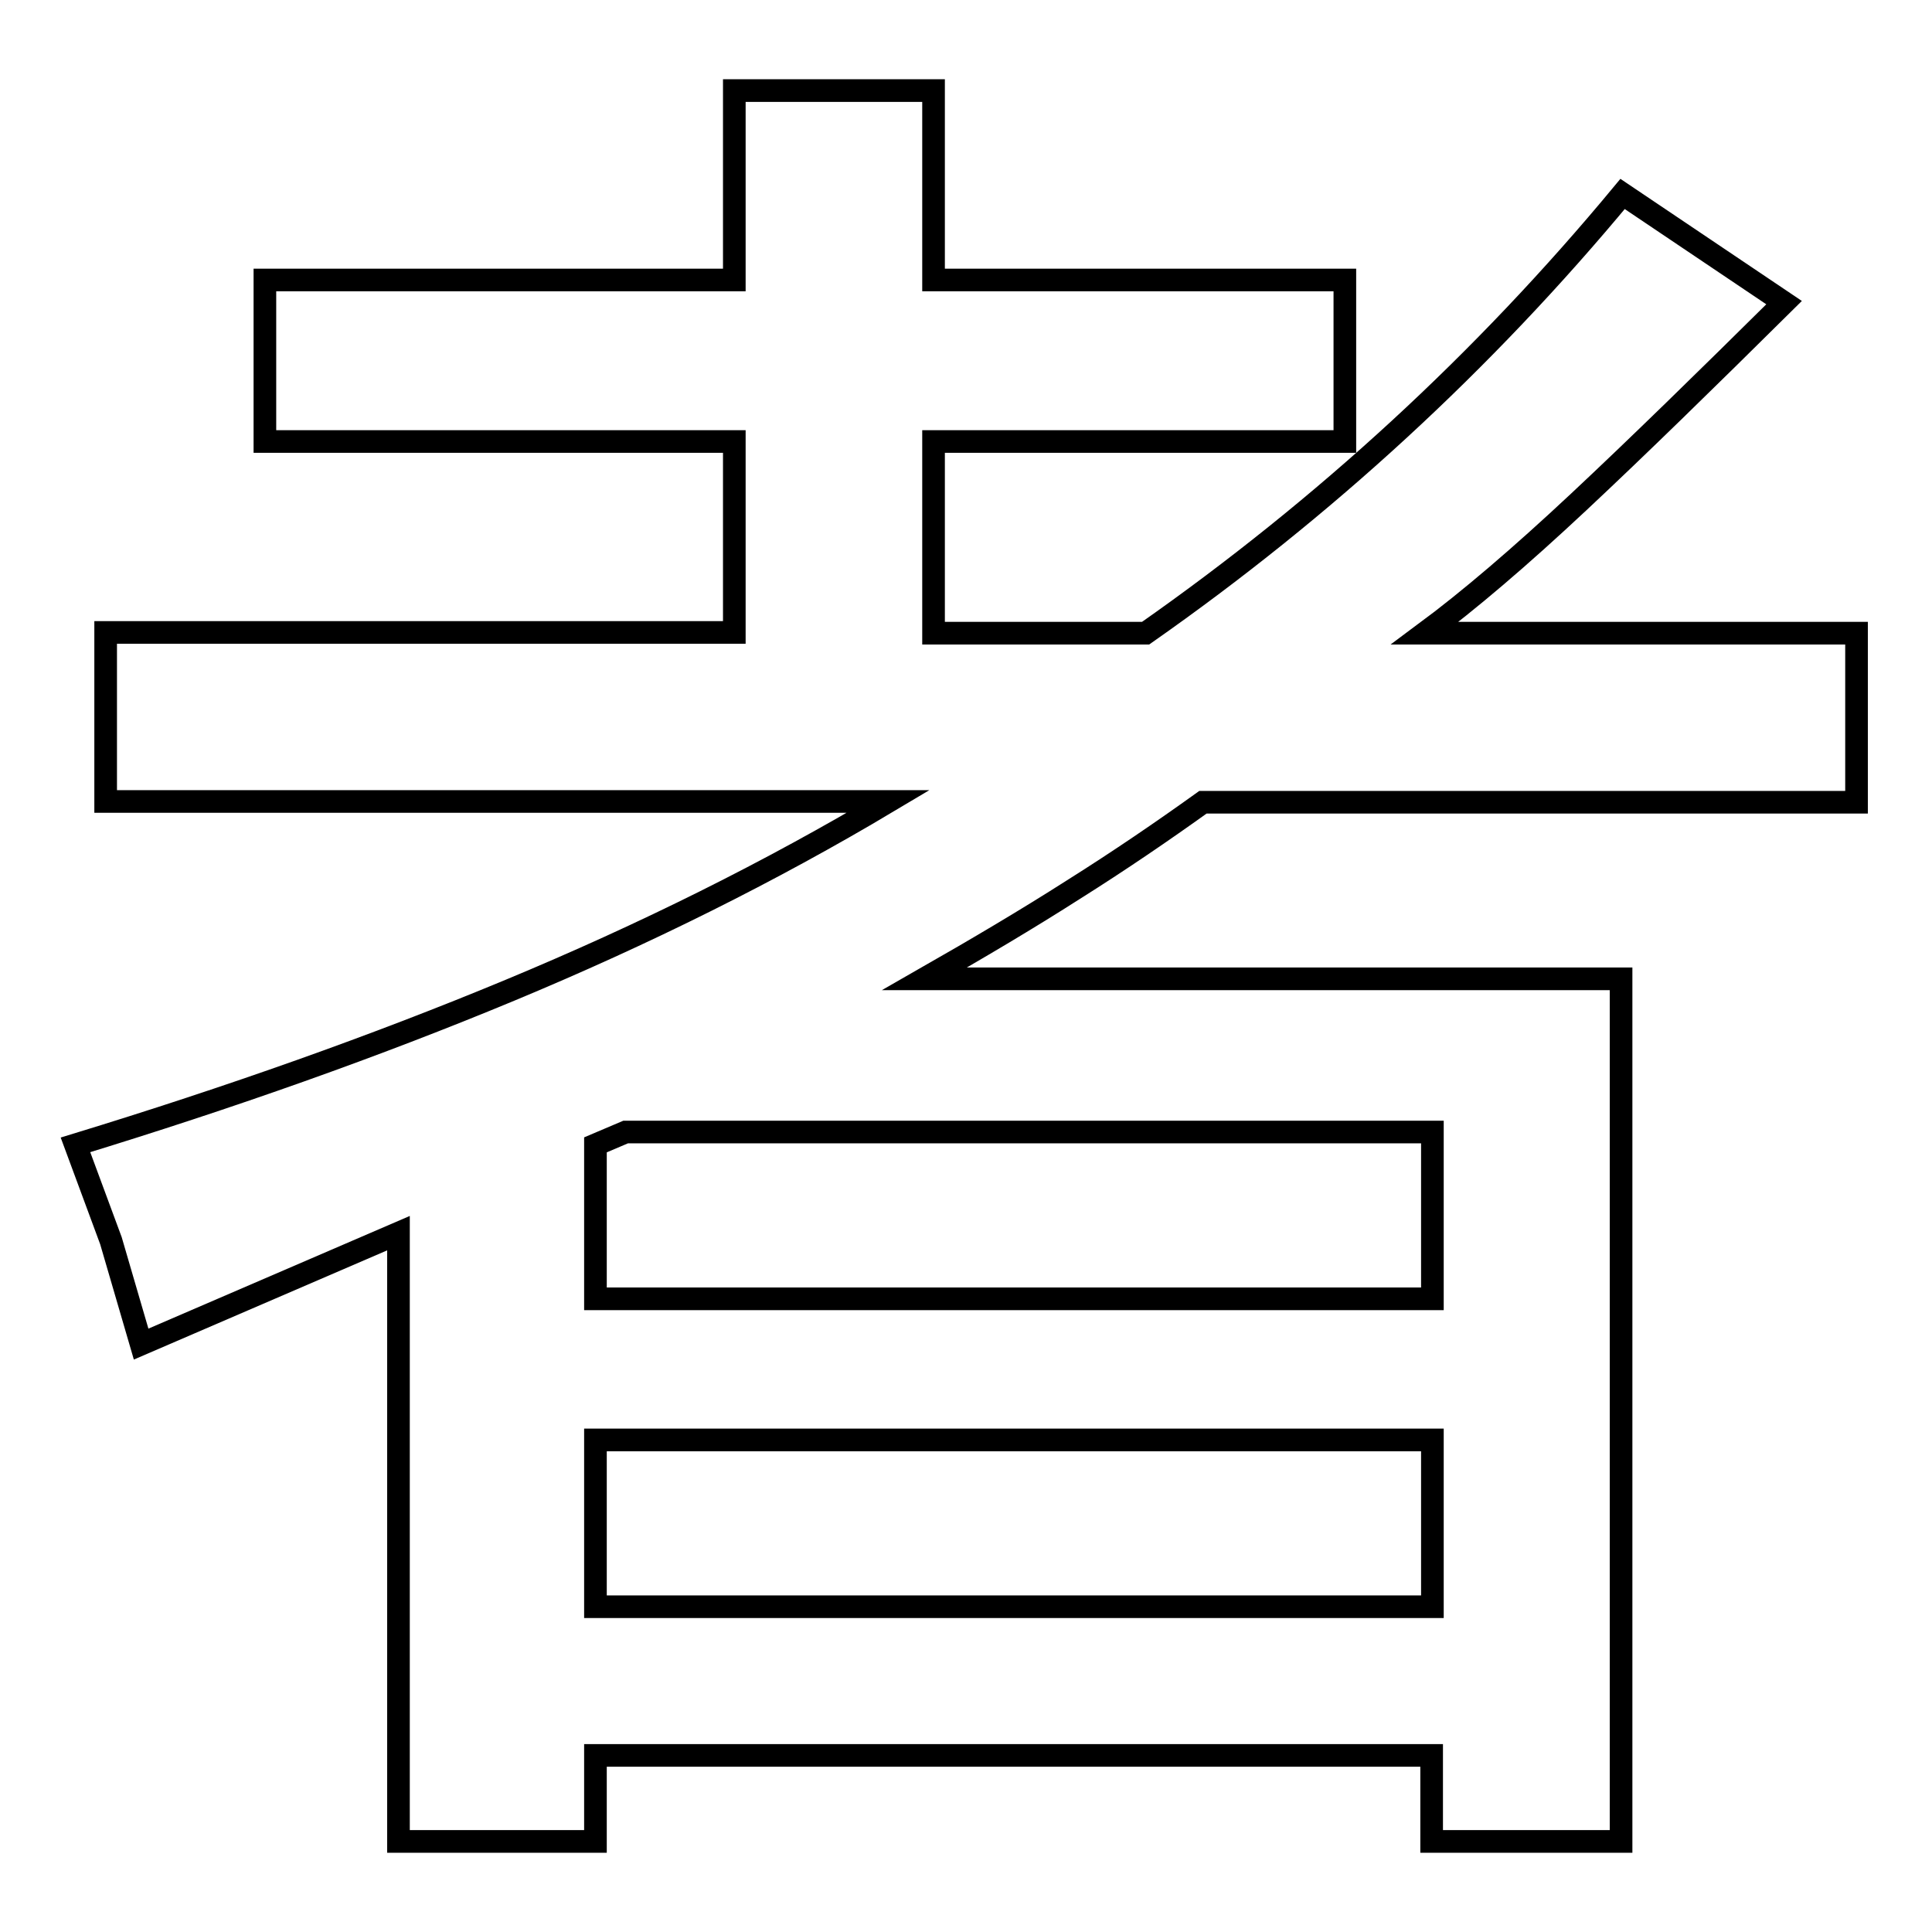<?xml version="1.0" encoding="utf-8"?>
<!-- Svg Vector Icons : http://www.onlinewebfonts.com/icon -->
<!DOCTYPE svg PUBLIC "-//W3C//DTD SVG 1.1//EN" "http://www.w3.org/Graphics/SVG/1.1/DTD/svg11.dtd">
<svg version="1.1" xmlns="http://www.w3.org/2000/svg" xmlns:xlink="http://www.w3.org/1999/xlink" x="0px" y="0px" viewBox="0 0 256 256" enable-background="new 0 0 256 256" xml:space="preserve">
<g><g><path stroke-width="3" fill-opacity="0" stroke="#000000"  d="M35.1,58.5V37.1h62.2V12h26.4v25.1h54.5v21.4h-54.5v25.4h28.1c23.7-16.6,44.8-36,63.2-58.2l21.4,14.4C226,50.4,217,59.2,209.2,66.5c-7.8,7.3-14.6,13.1-20.4,17.4H246v22.4h-86.6c-5.3,3.8-11,7.7-17.2,11.6c-6.1,3.9-12.7,7.8-19.7,11.8h92.3V244h-25.1v-11.4H78.9V244H52.8v-80.6l-34.1,14.7l-4-13.7L10,151.7c20.6-6.3,39.8-13.1,57.6-20.5c17.8-7.4,34.5-15.7,50.1-25H14V83.8h83.3V58.5H35.1L35.1,58.5z M78.9,190.8v22.1h110.9v-22.1H78.9L78.9,190.8z M189.8,150H82.9l-4,1.7v20.4h110.9L189.8,150L189.8,150z"/></g></g>
</svg>